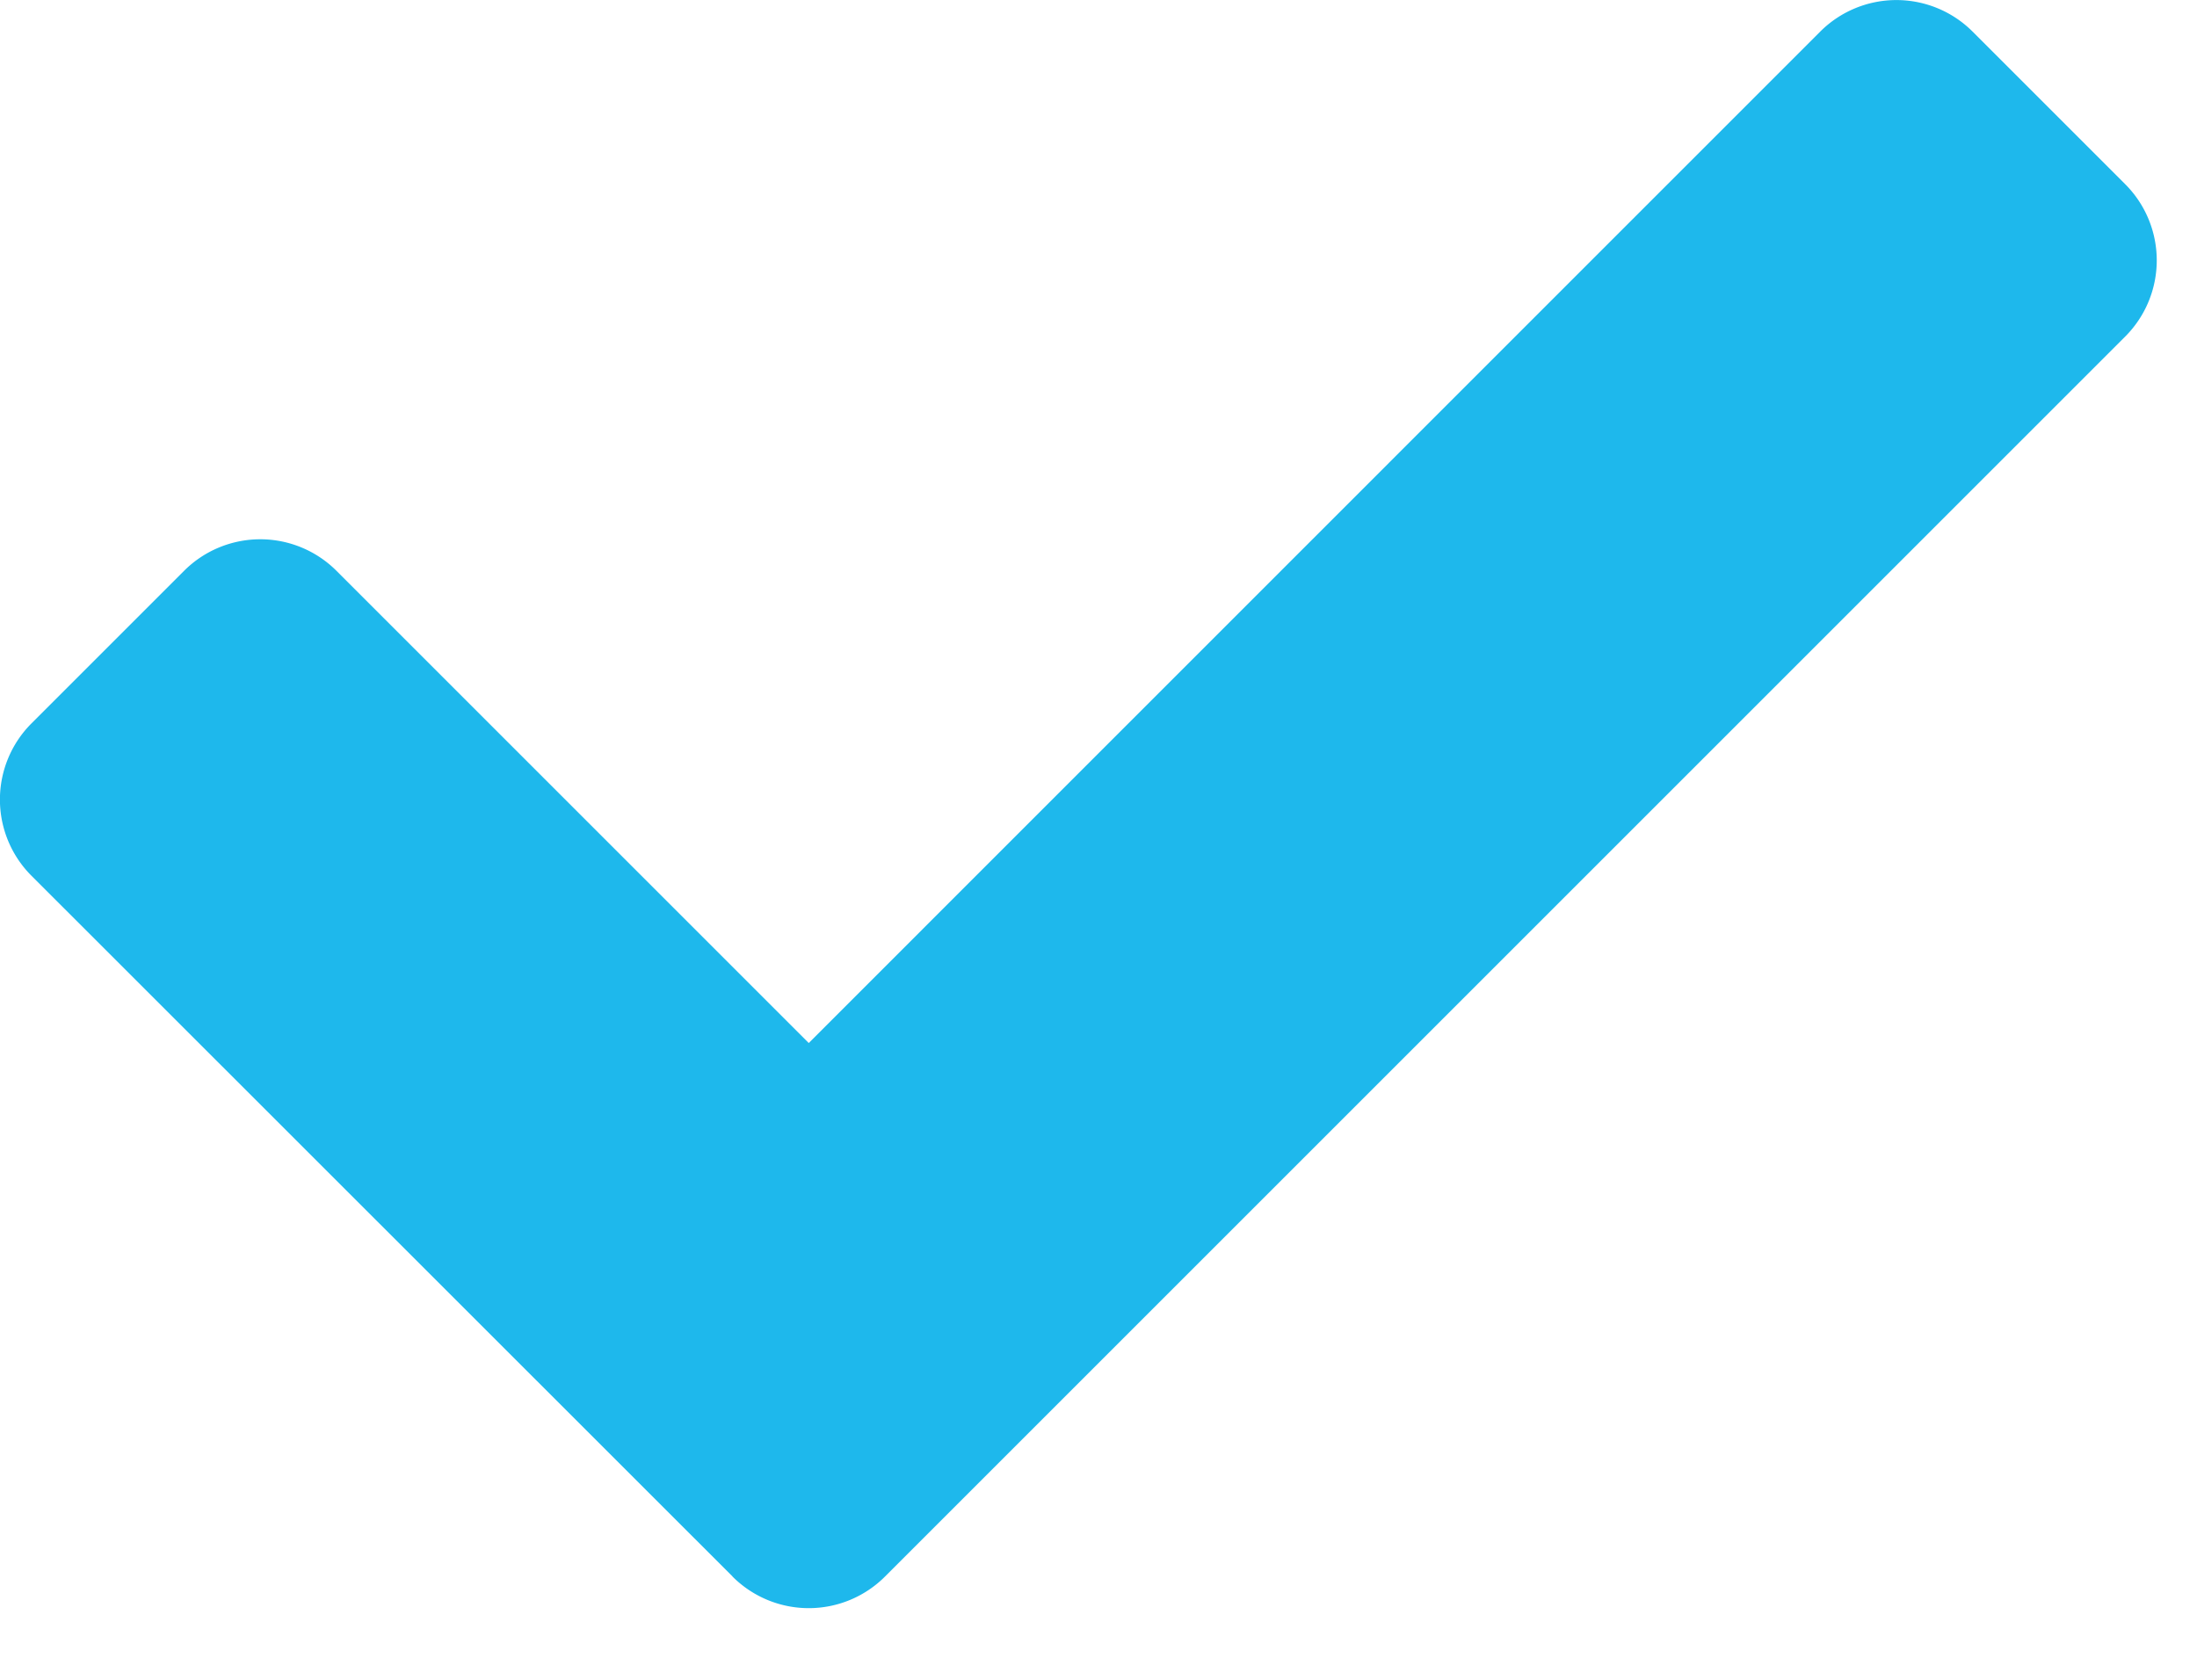 <svg xmlns="http://www.w3.org/2000/svg" width="17" height="13" viewBox="0 0 17 13"><g><g><path fill="#1eb8ec" d="M5.668 12.2L.244 6.778a.834.834 0 0 1 0-1.18l1.18-1.18a.834.834 0 0 1 1.18 0l3.654 3.654L14.084.245a.834.834 0 0 1 1.18 0l1.18 1.18a.834.834 0 0 1 0 1.18l-9.596 9.596a.834.834 0 0 1-1.18 0z"/></g></g></svg>
